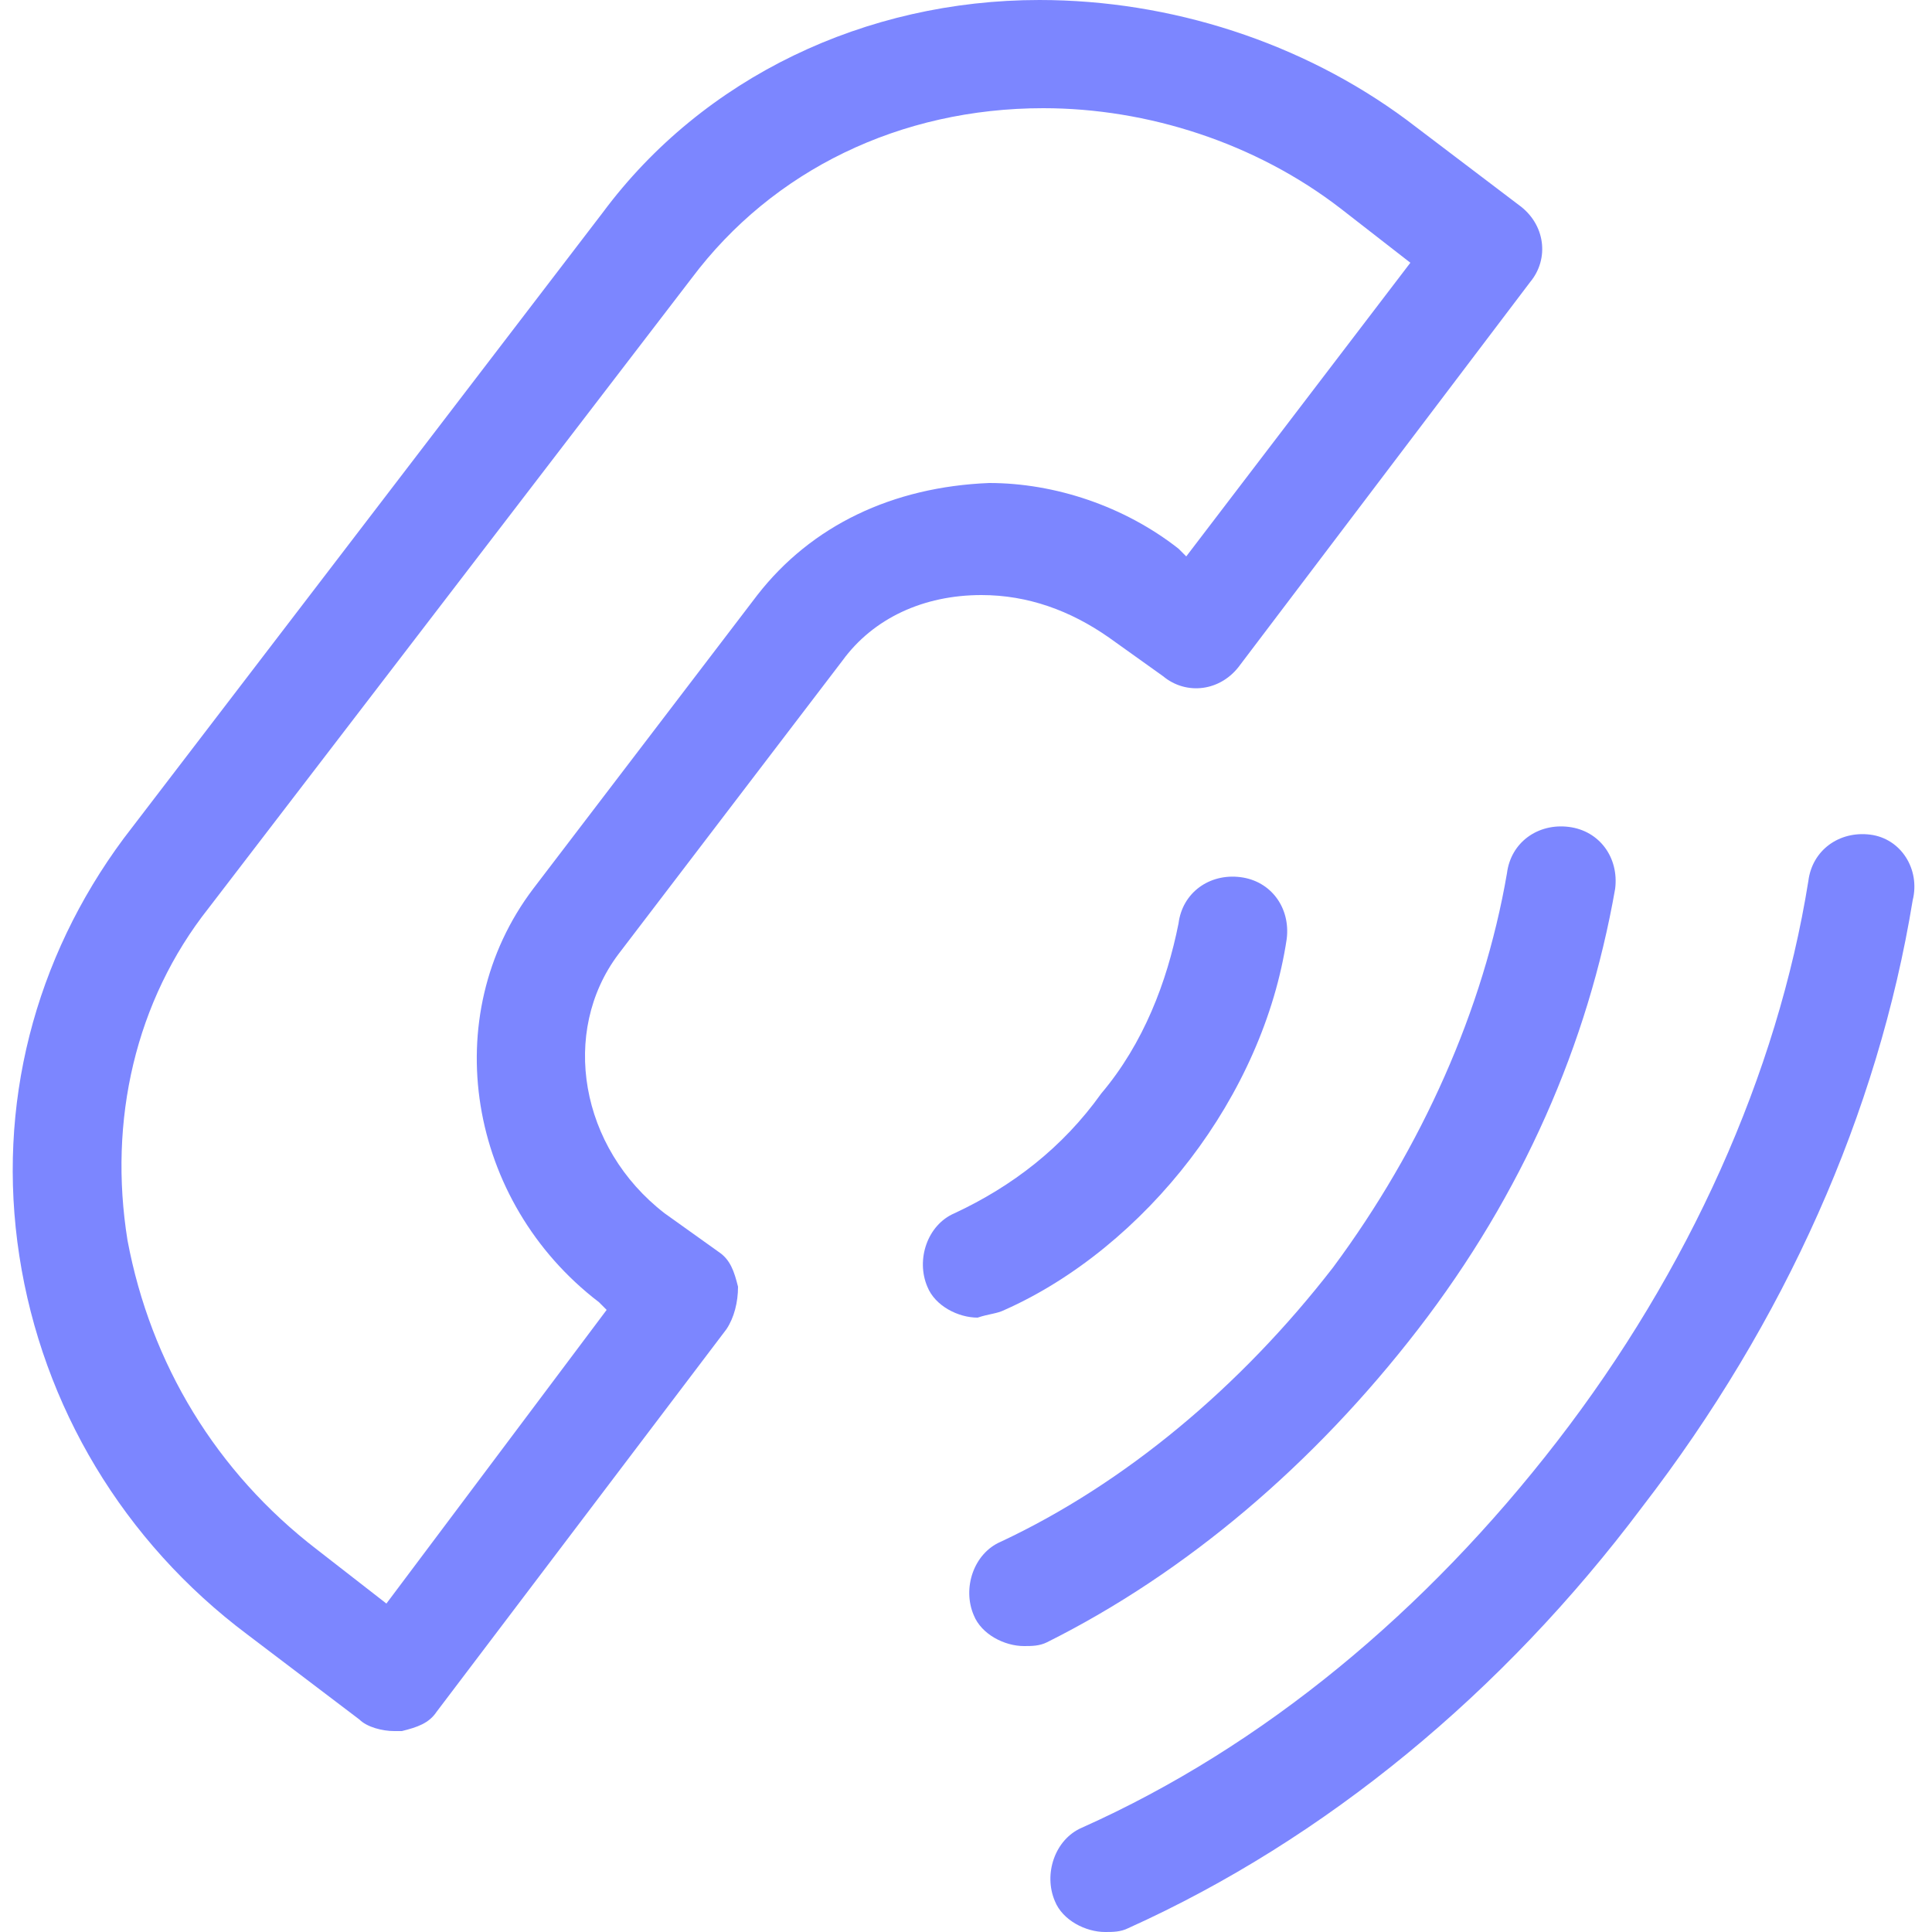 <?xml version="1.0" encoding="utf-8"?>
<!-- Generator: Adobe Illustrator 27.5.0, SVG Export Plug-In . SVG Version: 6.00 Build 0)  -->
<svg version="1.1" id="레이어_1" xmlns="http://www.w3.org/2000/svg" xmlns:xlink="http://www.w3.org/1999/xlink" x="0px"
	 y="0px" viewBox="0 0 50 50" style="enable-background:new 0 0 50 50;" xml:space="preserve">
<style type="text/css">
	.st0{fill:#7C86FF;}
</style>
<g>
	<path class="st0" d="M28.7,16.5l1.4,1c0.6,0.5,1.5,0.4,2-0.3l7.5-9.9c0.5-0.6,0.4-1.5-0.3-2l-2.9-2.2C33.7,1.1,30.3,0,26.9,0
		c-4.5,0-8.7,2-11.3,5.5L3.2,21.7c-2.3,3.1-3.3,6.9-2.7,10.8c0.6,3.9,2.7,7.4,5.9,9.8l2.9,2.2c0.2,0.2,0.6,0.3,0.9,0.3
		c0.1,0,0.1,0,0.2,0c0.4-0.1,0.7-0.2,0.9-0.5l7.5-9.9c0.2-0.3,0.3-0.7,0.3-1.1c-0.1-0.4-0.2-0.7-0.5-0.9l-1.4-1
		c-2.2-1.7-2.7-4.7-1.2-6.7l5.8-7.6c0.8-1.1,2.1-1.7,3.6-1.7C26.6,15.4,27.7,15.8,28.7,16.5z M19.6,15.4L13.8,23
		c-2.5,3.3-1.7,8.1,1.7,10.7l0.2,0.2L10,41.5l-1.8-1.4c-2.6-2-4.3-4.8-4.9-8c-0.5-3.1,0.2-6.2,2.1-8.6L17.9,7.2
		c2.1-2.8,5.4-4.4,9.1-4.4c2.7,0,5.5,0.9,7.7,2.6l1.8,1.4l-5.8,7.6l-0.2-0.2c-1.4-1.1-3.2-1.7-4.9-1.7C23.1,12.6,21,13.6,19.6,15.4z
		"/>
	<path class="st0" d="M26,33.9c1.8-0.8,3.5-2.2,4.8-3.9c1.3-1.7,2.2-3.7,2.5-5.7c0.1-0.8-0.4-1.5-1.2-1.6c-0.8-0.1-1.5,0.4-1.6,1.2
		c-0.3,1.5-0.9,3.1-2,4.4c-1,1.4-2.3,2.4-3.8,3.1c-0.7,0.3-1,1.2-0.7,1.9c0.2,0.5,0.8,0.8,1.3,0.8C25.6,34,25.8,34,26,33.9z"/>
	<path class="st0" d="M36.7,34.4c2.7-3.5,4.4-7.4,5.1-11.4c0.1-0.8-0.4-1.5-1.2-1.6c-0.8-0.1-1.5,0.4-1.6,1.2
		c-0.6,3.5-2.2,7.1-4.5,10.2c-2.4,3.1-5.4,5.6-8.6,7.1c-0.7,0.3-1,1.2-0.7,1.9c0.2,0.5,0.8,0.8,1.3,0.8c0.2,0,0.4,0,0.6-0.1
		C30.7,40.7,34,37.9,36.7,34.4z"/>
	<path class="st0" d="M48.4,21.6c-0.8-0.1-1.5,0.4-1.6,1.2c-0.8,5-3.1,10.1-6.5,14.5c-3.4,4.4-7.6,7.9-12.3,10
		c-0.7,0.3-1,1.2-0.7,1.9c0.2,0.5,0.8,0.8,1.3,0.8c0.2,0,0.4,0,0.6-0.1c5.1-2.3,9.7-6.1,13.3-10.9c3.7-4.8,6.1-10.2,7-15.7
		C49.7,22.5,49.2,21.7,48.4,21.6z"/>
</g>
</svg>
